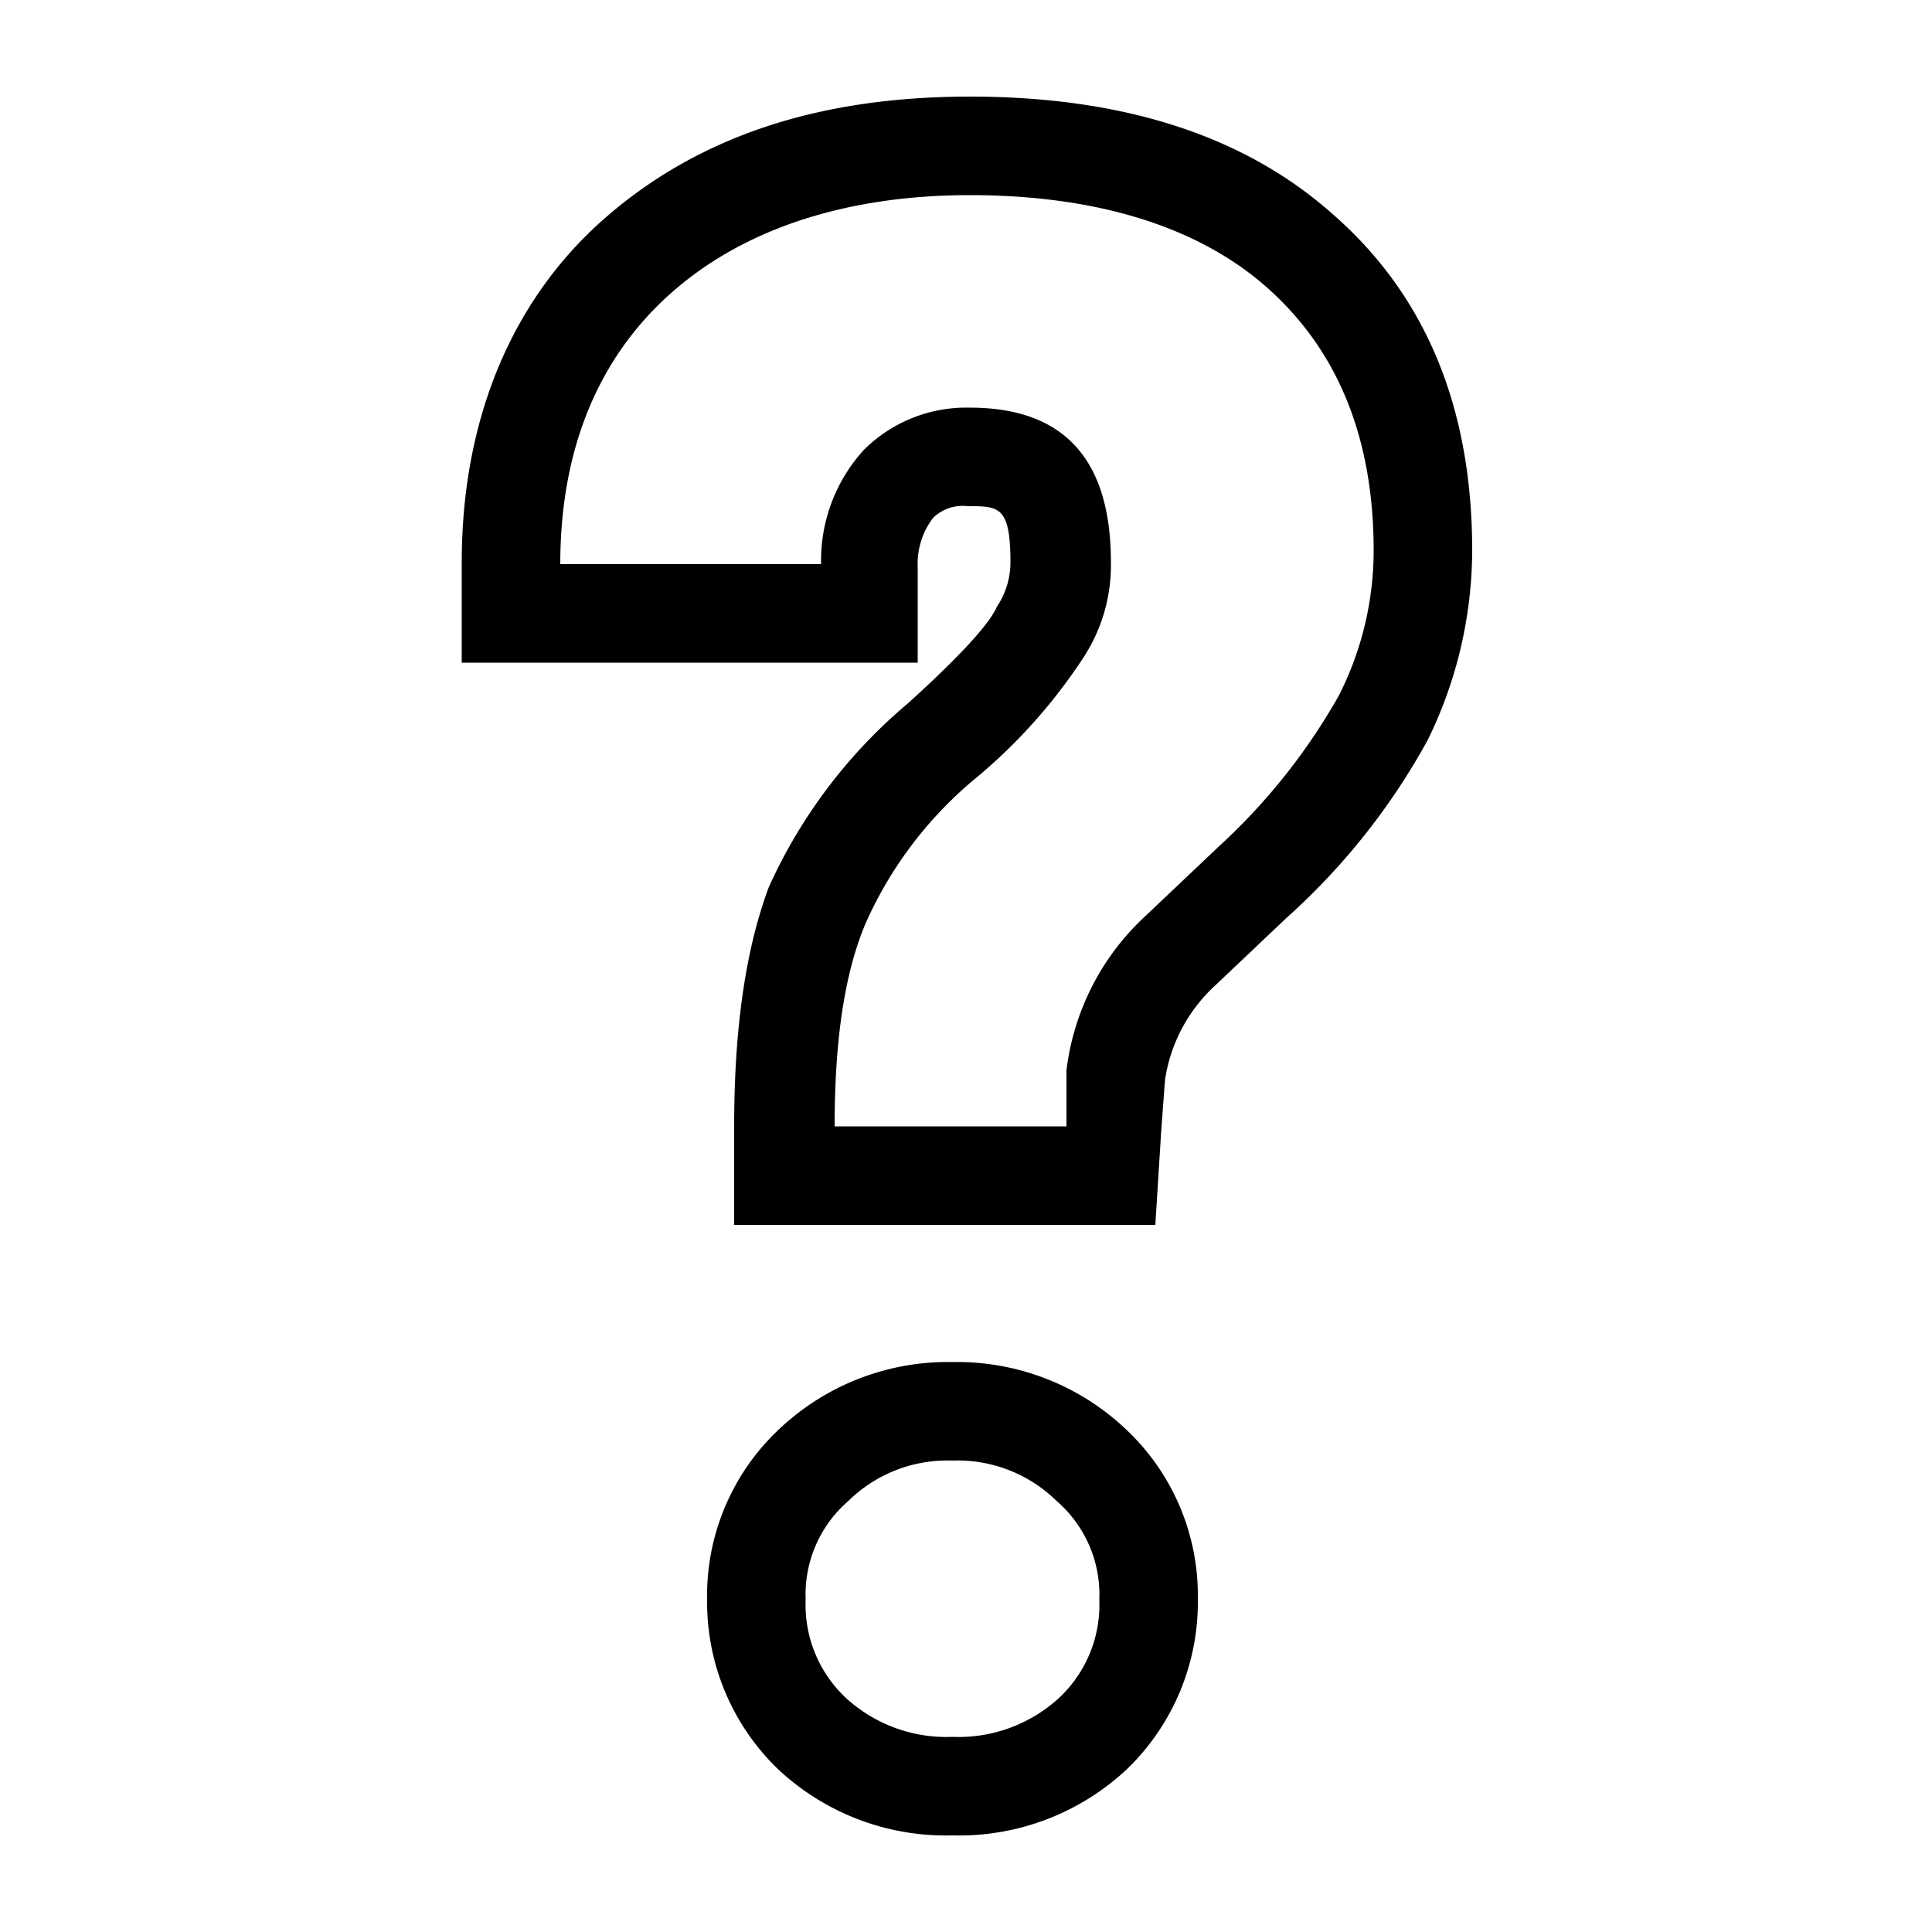 <svg id="helpdesk" xmlns="http://www.w3.org/2000/svg" viewBox="0 0 100 100"><path d="M69,11.1C64.4,7,58.1,5,50.2,5S36.1,7.1,31.3,11.3s-7.4,10.4-7.4,17.8v5.2H47.5v-5a3.9,3.9,0,0,1,.8-2.5,2.2,2.2,0,0,1,1.8-.6c1.6,0,2.2,0,2.2,2.9a4.1,4.1,0,0,1-.7,2.3c-.3.7-1.4,2.1-4.6,5a26.9,26.9,0,0,0-7.2,9.5C38.6,49.1,38,53.2,38,58.3v5.1H59.8l.3-4.8.2-2.7a8.3,8.3,0,0,1,2.5-4.8l3.8-3.6a34.8,34.8,0,0,0,7.3-9.2,22.4,22.4,0,0,0,2.3-9.8Q76.2,17.4,69,11.1ZM69.3,36a31.7,31.7,0,0,1-6.2,7.8l-3.8,3.6a13,13,0,0,0-4.1,8v2.9h-12c0-4.4.5-7.9,1.6-10.5a20.6,20.6,0,0,1,5.8-7.6A28.1,28.1,0,0,0,56.1,34a8.7,8.7,0,0,0,1.4-4.9c0-5.3-2.4-8-7.3-8a7.5,7.5,0,0,0-5.5,2.2,8.5,8.5,0,0,0-2.2,5.9H29c0-6,2-10.7,5.7-14s9-5.1,15.5-5.1S62,11.7,65.6,14.9s5.5,7.7,5.5,13.6A16.6,16.6,0,0,1,69.3,36Z"/><path d="M49.3,70.5a12.7,12.7,0,0,0-9,3.5,11.8,11.8,0,0,0-3.7,8.8,12,12,0,0,0,3.7,8.8,12.7,12.7,0,0,0,9,3.4,12.7,12.7,0,0,0,9-3.4A12,12,0,0,0,62,82.8,11.8,11.8,0,0,0,58.3,74,12.7,12.7,0,0,0,49.3,70.5Zm5.5,17.4a7.7,7.7,0,0,1-5.5,2,7.7,7.7,0,0,1-5.5-2,6.6,6.6,0,0,1-2.1-5.1,6.4,6.4,0,0,1,2.2-5.1,7.3,7.3,0,0,1,5.4-2.1,7.3,7.3,0,0,1,5.4,2.1,6.4,6.4,0,0,1,2.2,5.1A6.6,6.6,0,0,1,54.8,87.9Z"/></svg>